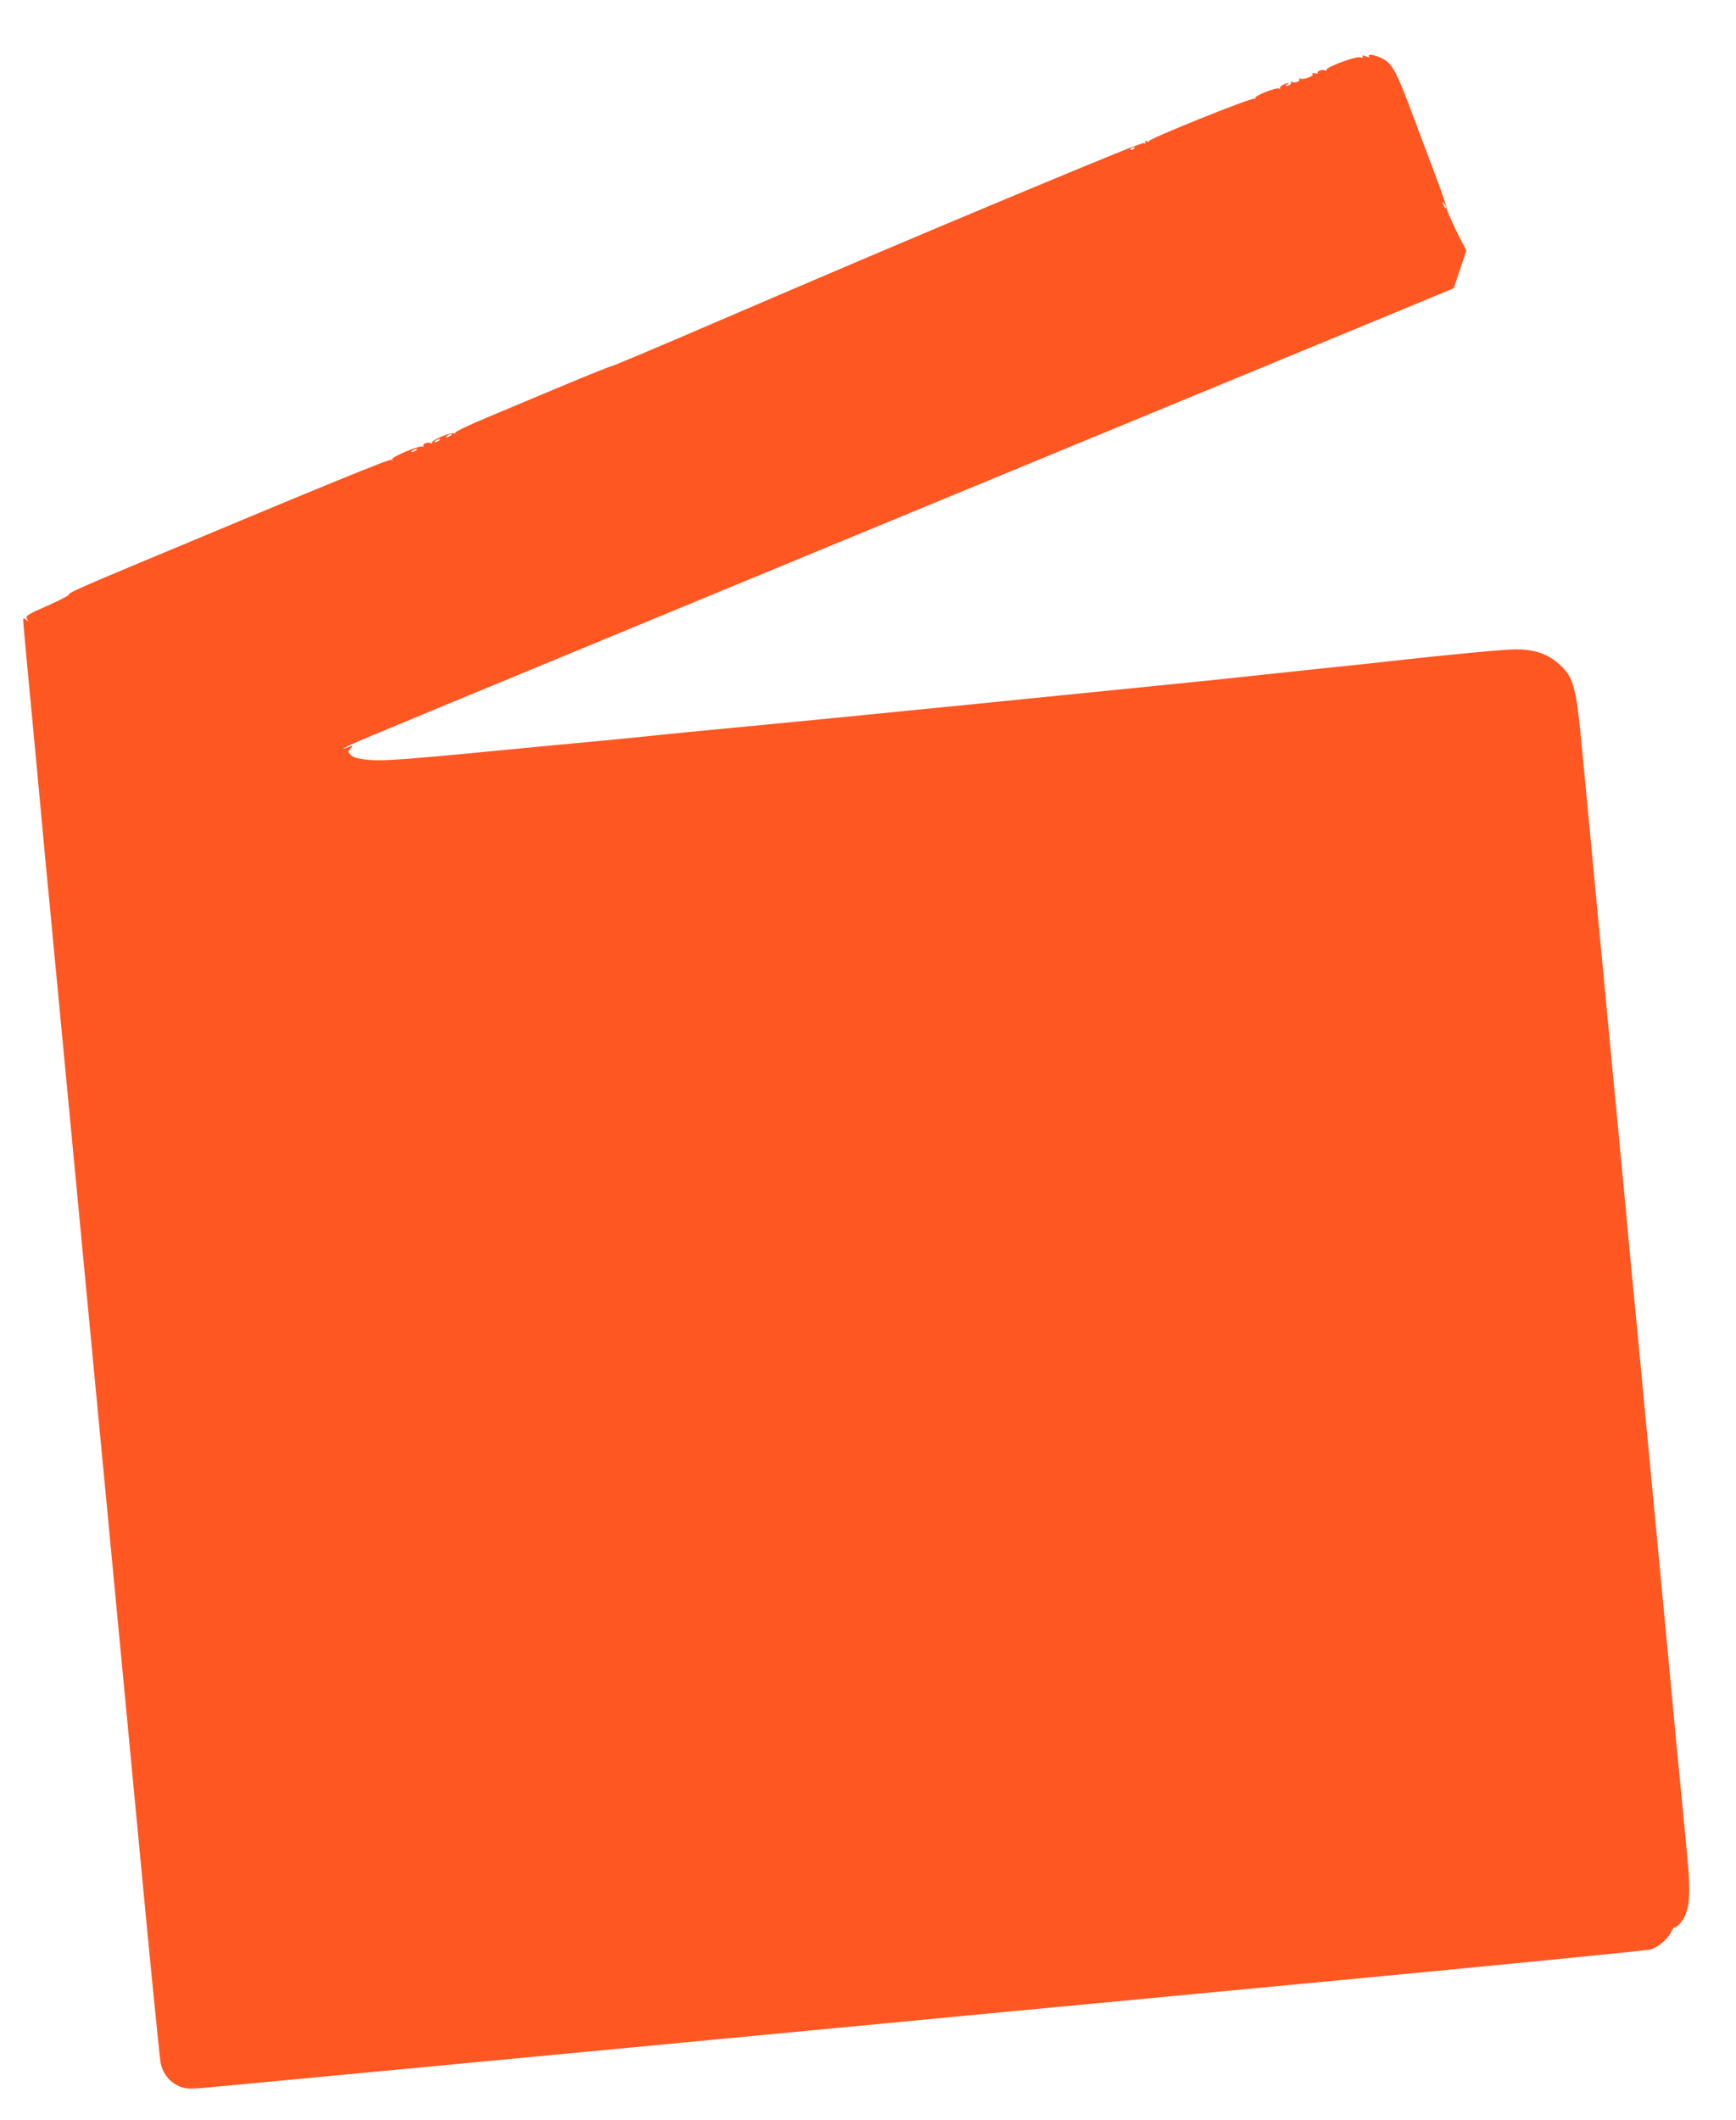 <?xml version="1.0" standalone="no"?>
<!DOCTYPE svg PUBLIC "-//W3C//DTD SVG 20010904//EN"
 "http://www.w3.org/TR/2001/REC-SVG-20010904/DTD/svg10.dtd">
<svg version="1.0" xmlns="http://www.w3.org/2000/svg"
 width="1048pt" height="1280pt" viewBox="0 0 1048 1280"
 preserveAspectRatio="xMidYMid meet">
<g transform="translate(0,1280) scale(0.1,-0.1)"
fill="#ff5722" stroke="none">
<path d="M8226 12459 c4 -7 0 -9 -14 -5 -26 9 -214 -62 -205 -77 3 -6 1 -7 -6
-3 -14 9 -53 -2 -46 -14 3 -4 -5 -6 -17 -2 -14 3 -19 1 -14 -6 8 -13 -59 -36
-75 -26 -7 4 -9 3 -5 -4 8 -13 -29 -26 -45 -16 -7 4 -9 3 -6 -3 7 -11 -22 -28
-31 -18 -3 3 1 5 8 5 7 0 11 2 8 5 -9 10 -58 -17 -51 -28 4 -6 1 -7 -6 -2 -17
10 -152 -45 -144 -58 3 -6 1 -7 -5 -3 -14 9 -643 -244 -636 -256 3 -4 -3 -5
-12 -1 -12 4 -15 3 -10 -5 4 -7 2 -10 -7 -6 -12 4 -173 -61 -837 -338 -513
-214 -1079 -455 -1805 -767 -308 -133 -566 -241 -572 -241 -7 0 -131 -50 -275
-110 -145 -61 -356 -149 -470 -197 -116 -48 -204 -91 -201 -96 3 -6 1 -7 -6
-3 -16 10 -142 -44 -134 -57 3 -6 1 -7 -6 -3 -16 10 -53 -3 -45 -16 4 -7 2 -8
-5 -4 -16 10 -192 -64 -184 -77 3 -6 1 -7 -6 -3 -10 6 -356 -135 -1536 -629
-342 -143 -415 -176 -410 -185 3 -4 -55 -34 -129 -67 -123 -54 -133 -61 -123
-79 9 -17 9 -18 -6 -5 -15 12 -17 11 -17 -8 0 -12 27 -304 60 -649 32 -345 64
-679 69 -742 6 -63 15 -162 21 -220 6 -58 15 -152 20 -210 5 -58 15 -152 20
-210 26 -271 394 -4139 505 -5310 68 -723 129 -1338 135 -1366 14 -65 57 -117
116 -140 42 -16 58 -16 178 -5 72 6 1173 111 2446 231 1273 121 3193 304 4265
405 1073 102 1967 190 1988 196 46 12 110 68 127 109 7 16 16 28 20 25 4 -2
16 6 27 18 62 68 73 155 49 407 -17 179 -30 316 -66 685 -11 116 -60 640 -110
1165 -111 1174 -128 1348 -140 1475 -6 55 -35 363 -65 685 -30 322 -62 653
-70 735 -13 135 -125 1315 -176 1855 -43 467 -55 517 -145 599 -69 63 -150 91
-264 91 -67 0 -408 -32 -745 -70 -49 -6 -218 -24 -375 -40 -157 -17 -368 -39
-470 -50 -199 -22 -438 -46 -1675 -170 -923 -92 -985 -98 -1475 -145 -201 -19
-386 -37 -412 -40 -27 -3 -69 -7 -95 -10 -27 -3 -145 -14 -263 -26 -118 -11
-258 -24 -310 -29 -925 -90 -1018 -97 -1124 -85 -47 5 -74 13 -88 27 -19 19
-19 20 -2 39 18 20 17 20 -10 10 -50 -20 -42 -10 14 15 51 24 720 301 2150
892 785 325 2861 1182 3665 1514 347 143 677 280 735 304 l106 44 38 114 38
113 -58 114 c-31 63 -58 125 -60 139 -1 14 -28 93 -59 175 -31 83 -93 247
-137 365 -112 301 -134 340 -202 371 -45 20 -81 25 -71 9 4 -7 -3 -7 -20 0
-19 7 -24 7 -19 -1z m-1376 -553 c0 -2 -7 -7 -16 -10 -8 -3 -12 -2 -9 4 6 10
25 14 25 6z m1880 -361 c0 -5 -5 -3 -10 5 -5 8 -10 20 -10 25 0 6 5 3 10 -5 5
-8 10 -19 10 -25z m-6010 -1375 c-8 -5 -19 -10 -25 -10 -5 0 -3 5 5 10 8 5 20
10 25 10 6 0 3 -5 -5 -10z m-70 -30 c-8 -5 -19 -10 -25 -10 -5 0 -3 5 5 10 8
5 20 10 25 10 6 0 3 -5 -5 -10z m-140 -60 c-8 -5 -19 -10 -25 -10 -5 0 -3 5 5
10 8 5 20 10 25 10 6 0 3 -5 -5 -10z"/>
</g>
</svg>
